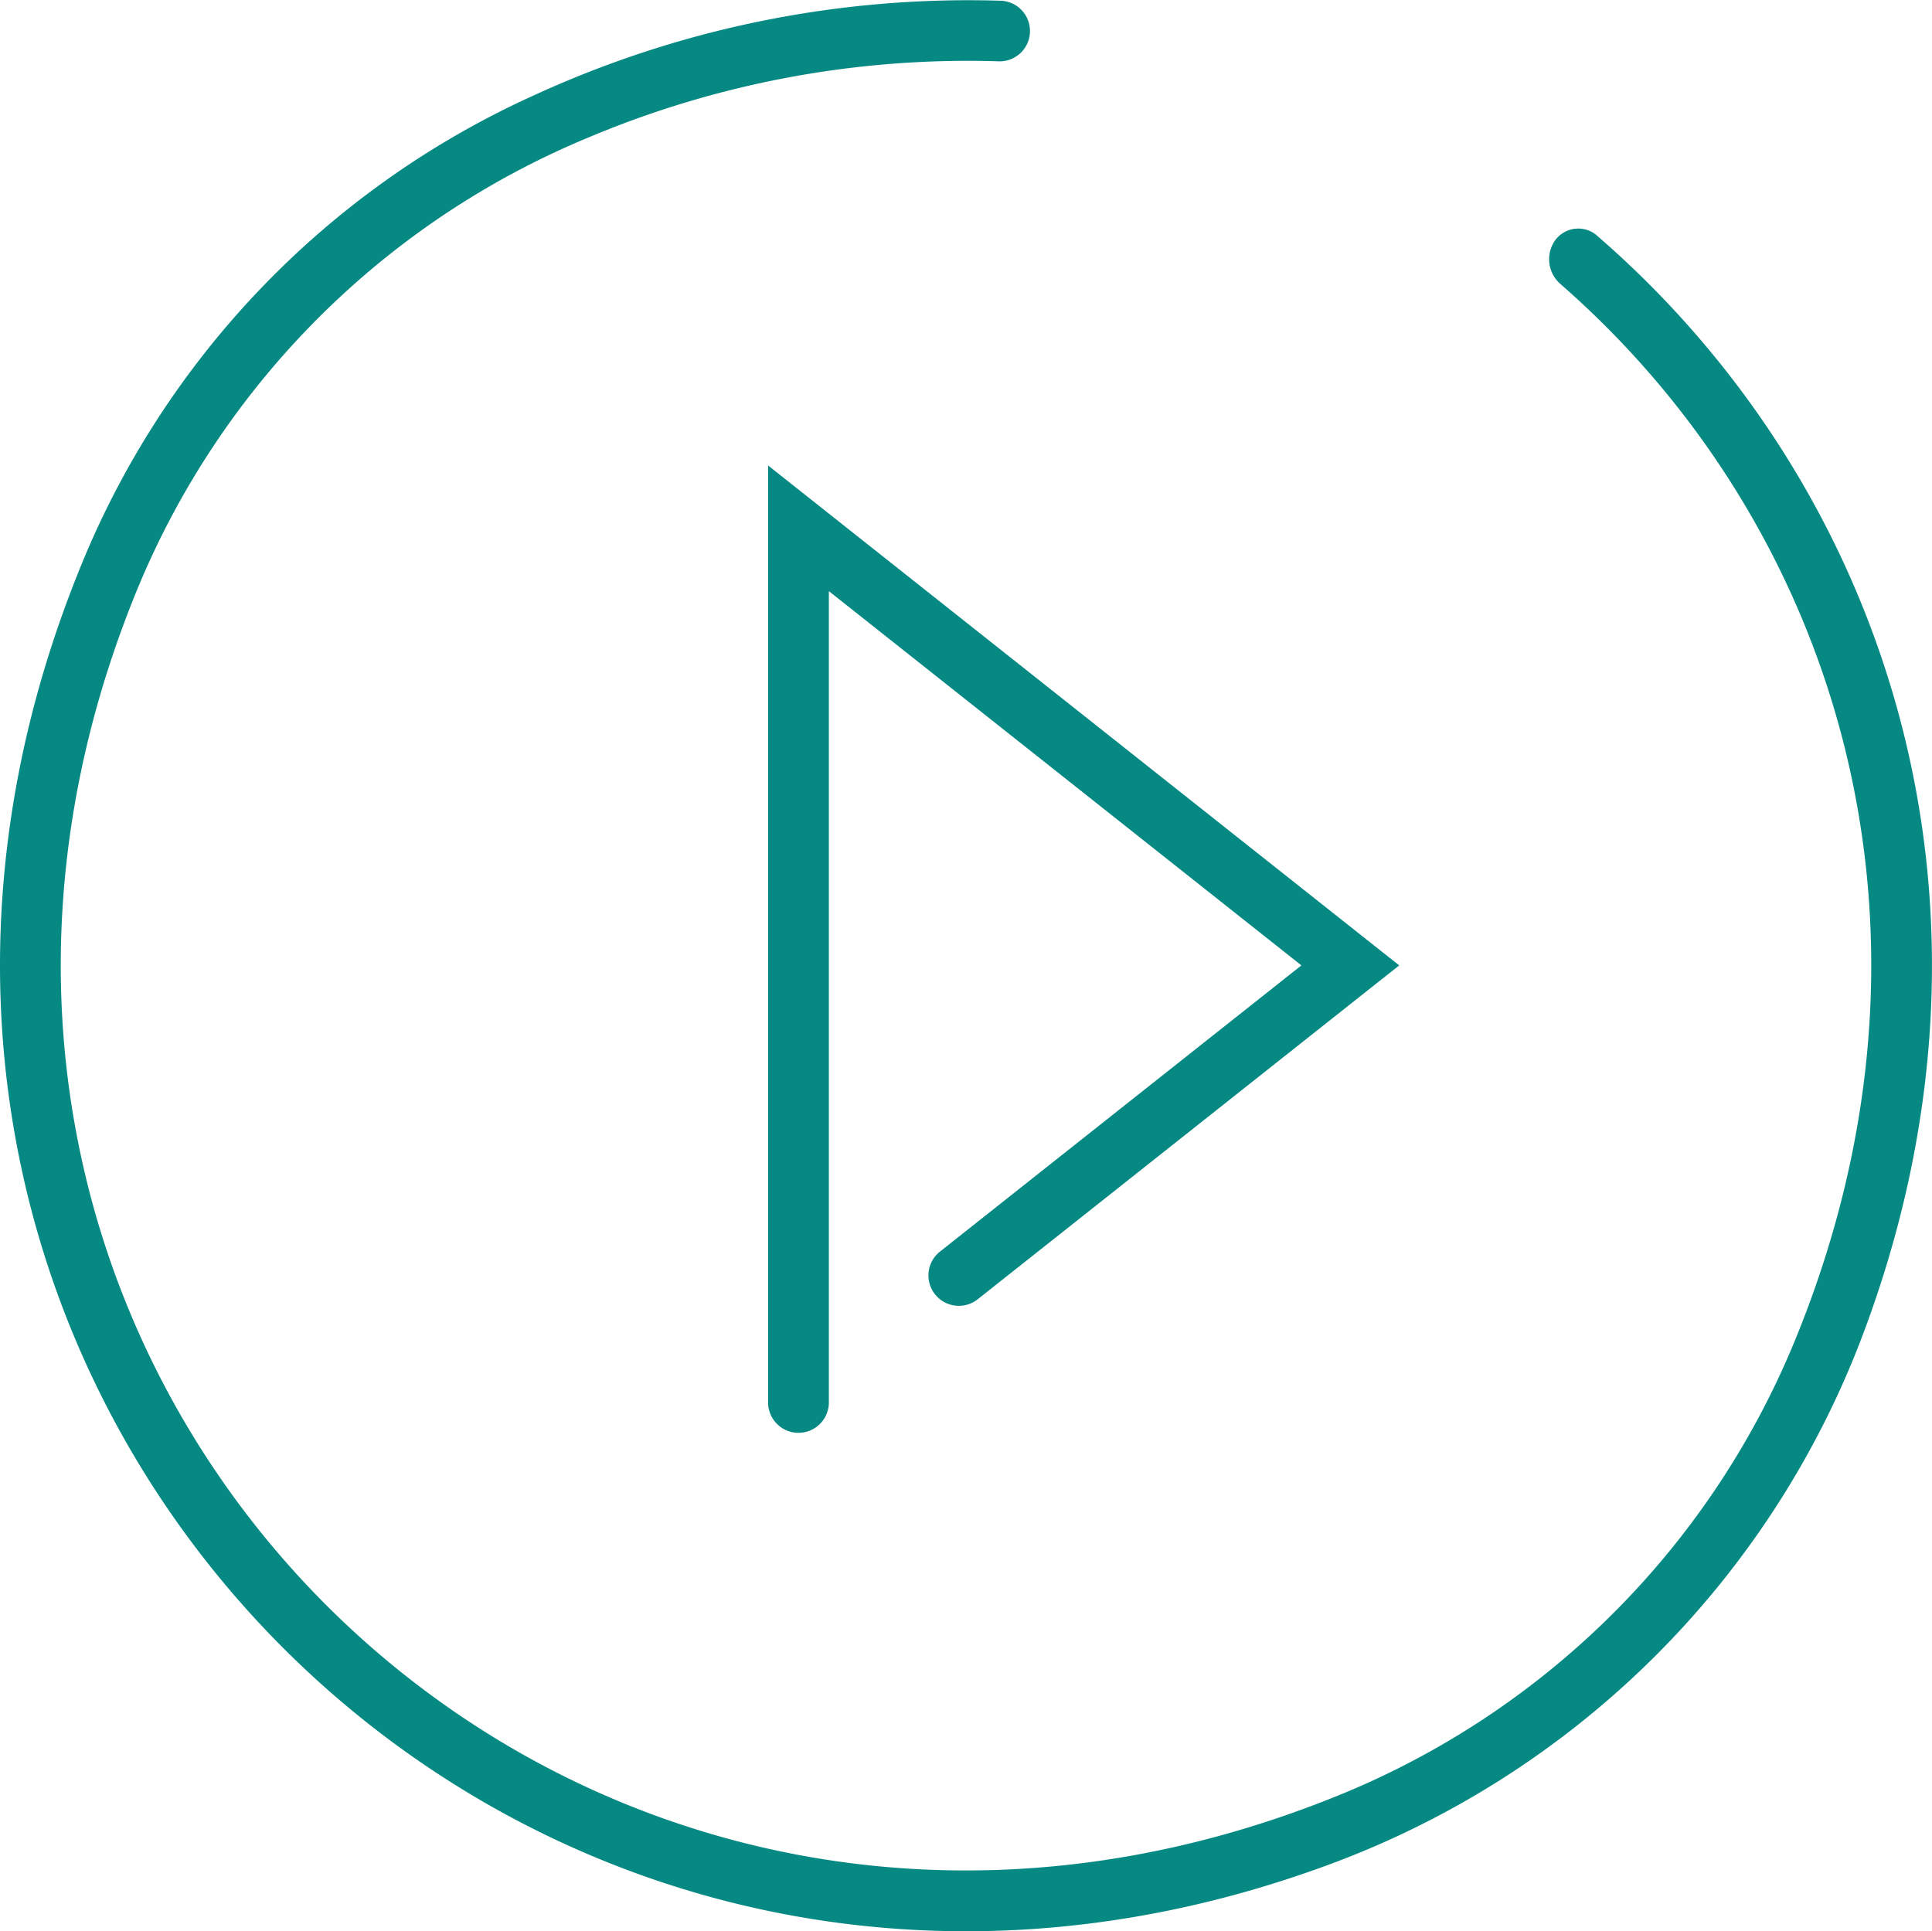 <svg xmlns="http://www.w3.org/2000/svg" xmlns:xlink="http://www.w3.org/1999/xlink" width="81.003" height="80.982" viewBox="0 0 81.003 80.982">
  <defs>
    <clipPath id="clip-path">
      <rect id="Rectangle_2077" data-name="Rectangle 2077" width="81.003" height="80.982" fill="none"/>
    </clipPath>
  </defs>
  <g id="Group_2684" data-name="Group 2684" transform="translate(0 0)">
    <g id="Group_2542" data-name="Group 2542" transform="translate(0 0)" clip-path="url(#clip-path)">
      <path id="Path_9730" data-name="Path 9730" d="M66.945,9.866a1.2,1.2,0,0,0-1.82.332,1.378,1.378,0,0,0,.307,1.718c11.5,10.043,16.93,26.864,9.862,44.2a34.876,34.876,0,0,1-18.769,19C23.646,88.853-7.769,57.539,5.776,24.662A34.911,34.911,0,0,1,24.657,5.771a40.97,40.97,0,0,1,17.195-3.2,1.271,1.271,0,0,0,.121-2.54A43.575,43.575,0,0,0,22.46,3.964,36.914,36.914,0,0,0,3.287,23.991c-13.818,34.367,18.275,66.97,52.6,54.133A37.959,37.959,0,0,0,77.937,56.4c7.1-18.312,1.215-35.979-10.992-46.53" transform="translate(0 0)" fill="#078983"/>
      <path id="Path_9731" data-name="Path 9731" d="M27.828,51.978V20.592L47.639,36.285l-15.152,12a1.273,1.273,0,1,0,1.581,2l17.673-14L25.28,15.323V54.611a1.274,1.274,0,1,0,2.548,0Z" transform="translate(6.924 4.196)" fill="#078983"/>
    </g>
  </g>
</svg>
